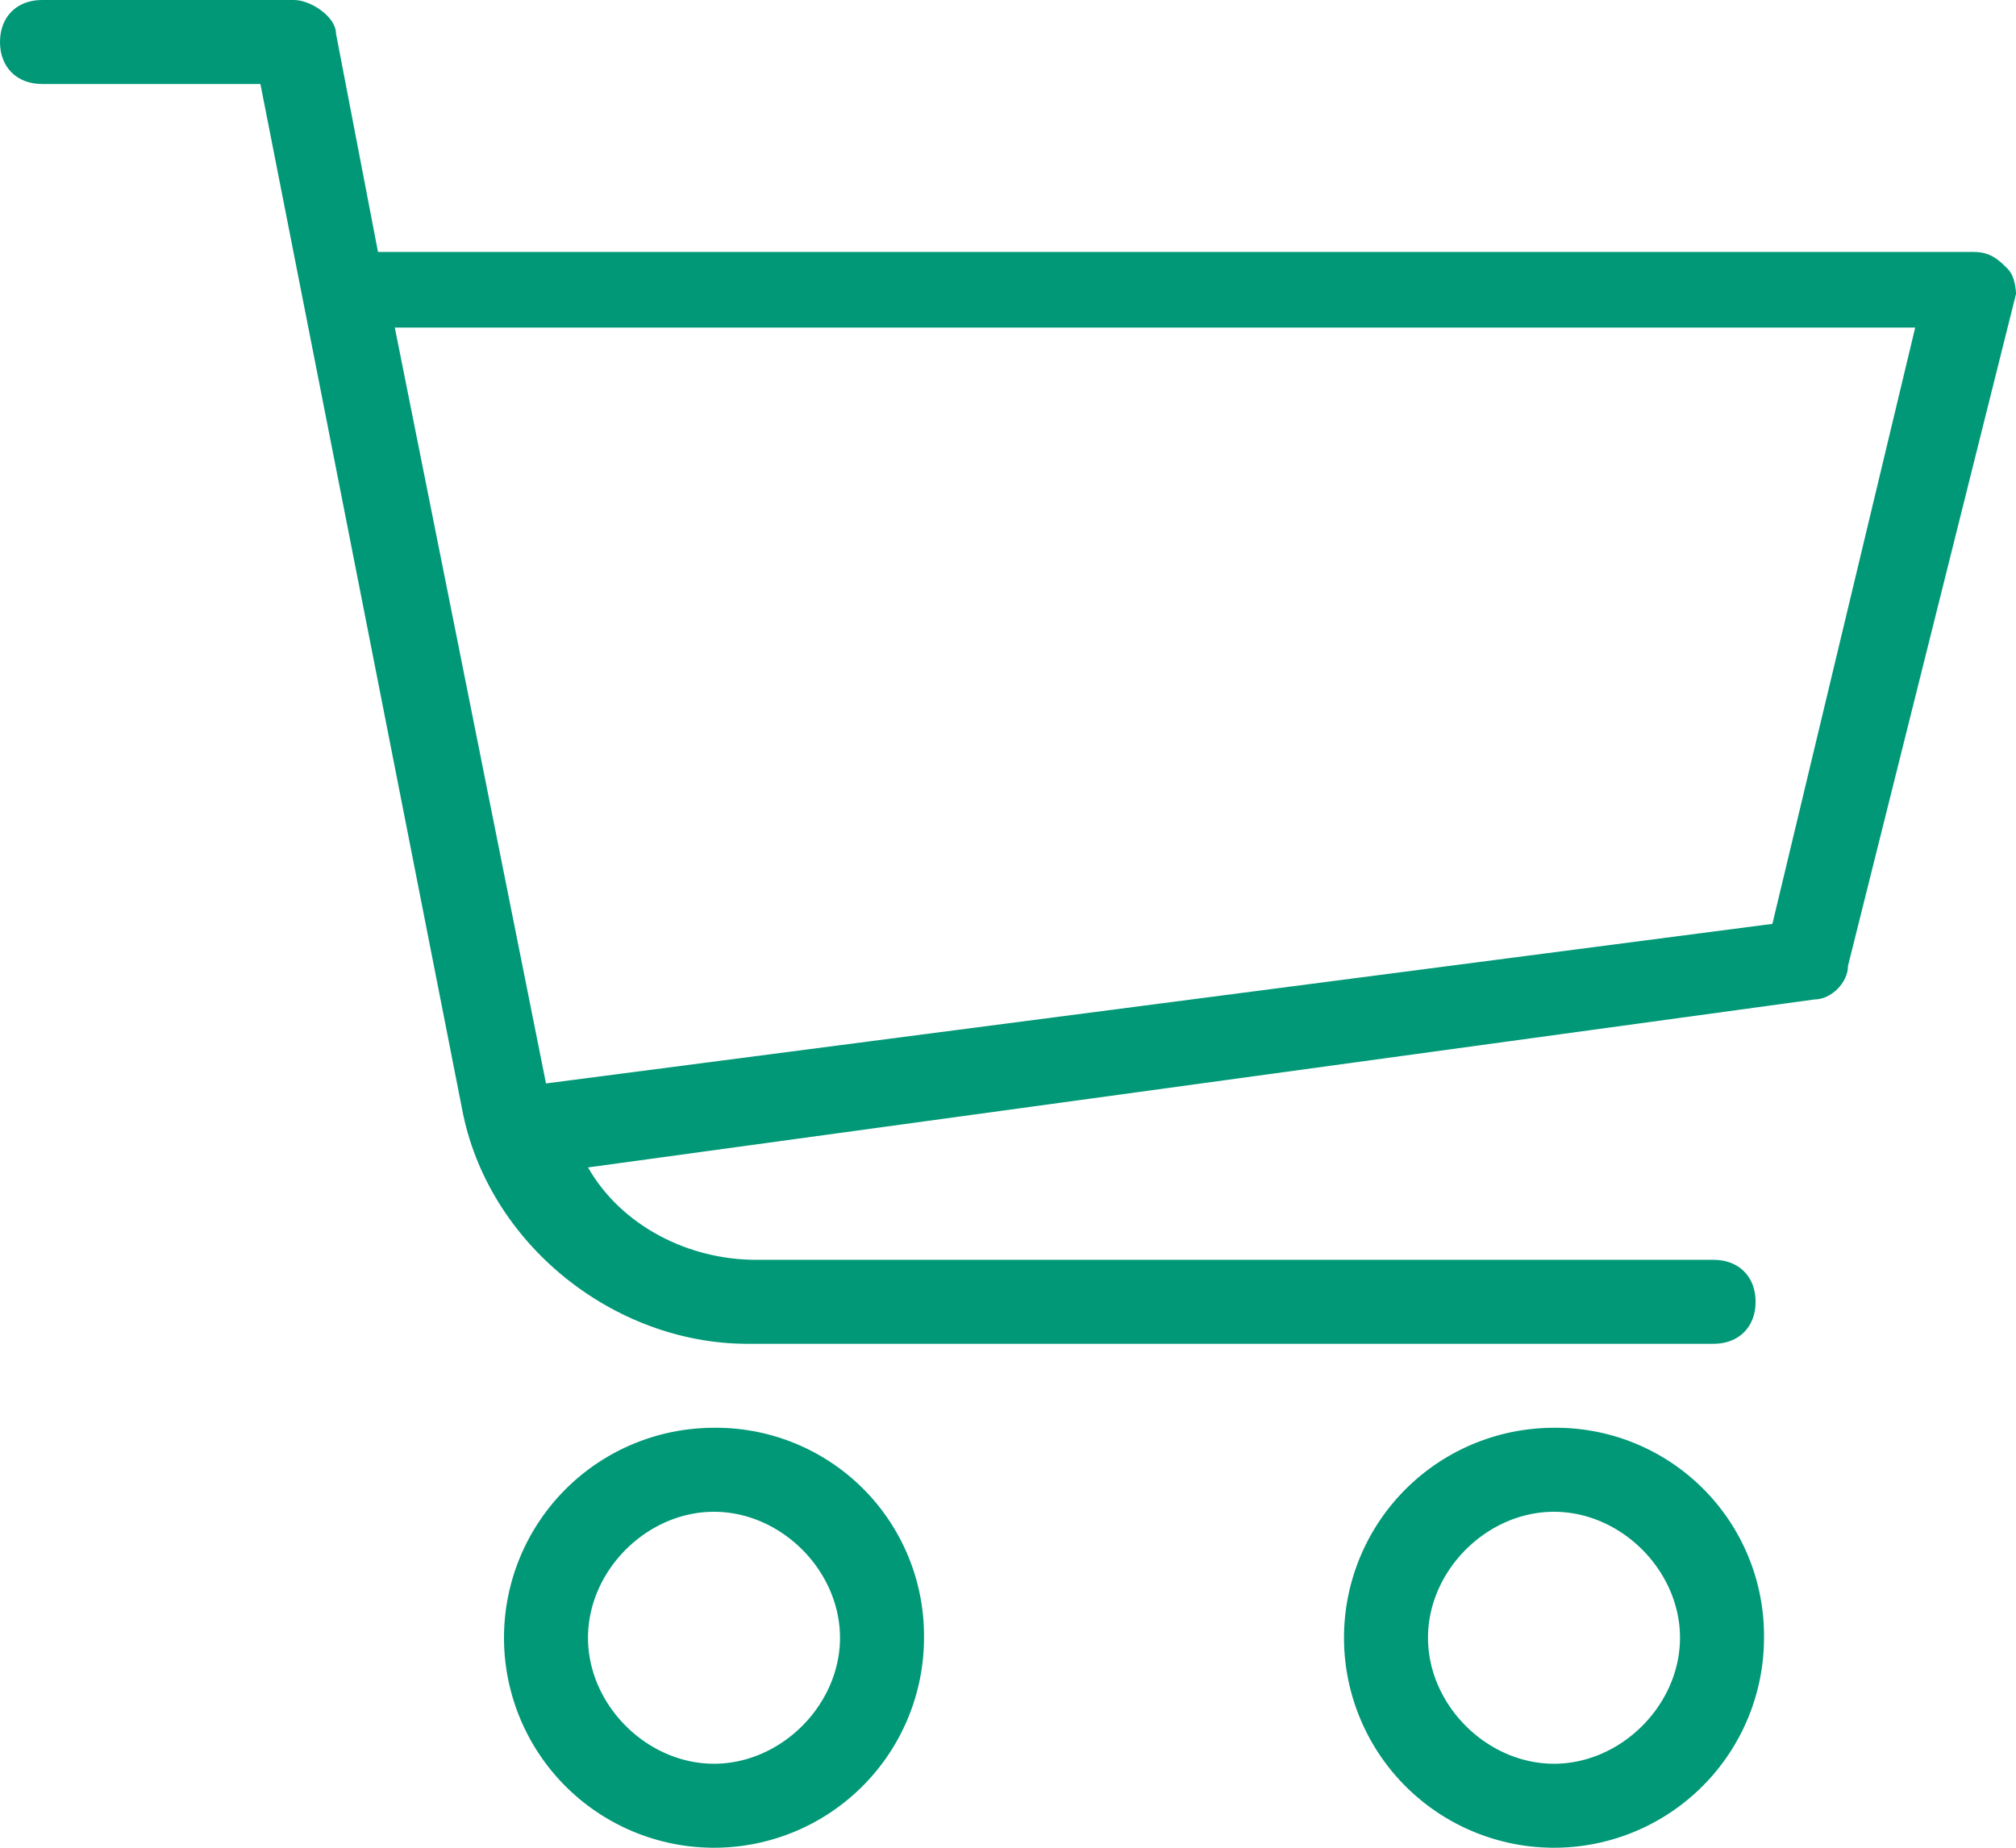 <svg id="Capa_1" data-name="Capa 1" xmlns="http://www.w3.org/2000/svg" width="180.622mm" height="165.57mm" viewBox="0 0 512 469.332">
  <defs>
    <style>
      .cls-1 {
        fill: #009877;
      }
    </style>
  </defs>
  <path class="cls-1" d="M509.867,89.6c-2.133-2.133-4.267-4.267-8.533-4.267H96L85.333,29.867c0-4.267-6.4-8.533-10.667-8.533h-64C4.267,21.333,0,25.6,0,32S4.267,42.667,10.667,42.667H66.134l51.2,260.267c6.4,34.133,38.4,59.733,72.533,59.733H435.2c6.4,0,10.667-4.267,10.667-10.667S441.6,341.333,435.2,341.333H192c-17.067,0-34.133-8.533-42.667-23.467L460.8,275.2c4.267,0,8.533-4.267,8.533-8.533L512,96S512,91.733,509.867,89.6ZM450.133,256,138.666,296.533l-38.4-192H486.4Z" transform="translate(0 -21.334)"/>
  <path class="cls-1" d="M181.333,384a53.333,53.333,0,1,0,53.333,53.333A52.816,52.816,0,0,0,181.333,384Zm0,85.333c-17.067,0-32-14.934-32-32s14.933-32,32-32,32,14.934,32,32S198.4,469.333,181.333,469.333Z" transform="translate(0 -21.334)"/>
  <path class="cls-1" d="M394.667,384A53.333,53.333,0,1,0,448,437.333,52.815,52.815,0,0,0,394.667,384Zm0,85.333c-17.067,0-32-14.934-32-32s14.933-32,32-32,32,14.934,32,32S411.733,469.333,394.667,469.333Z" transform="translate(0 -21.334)"/>
</svg>
